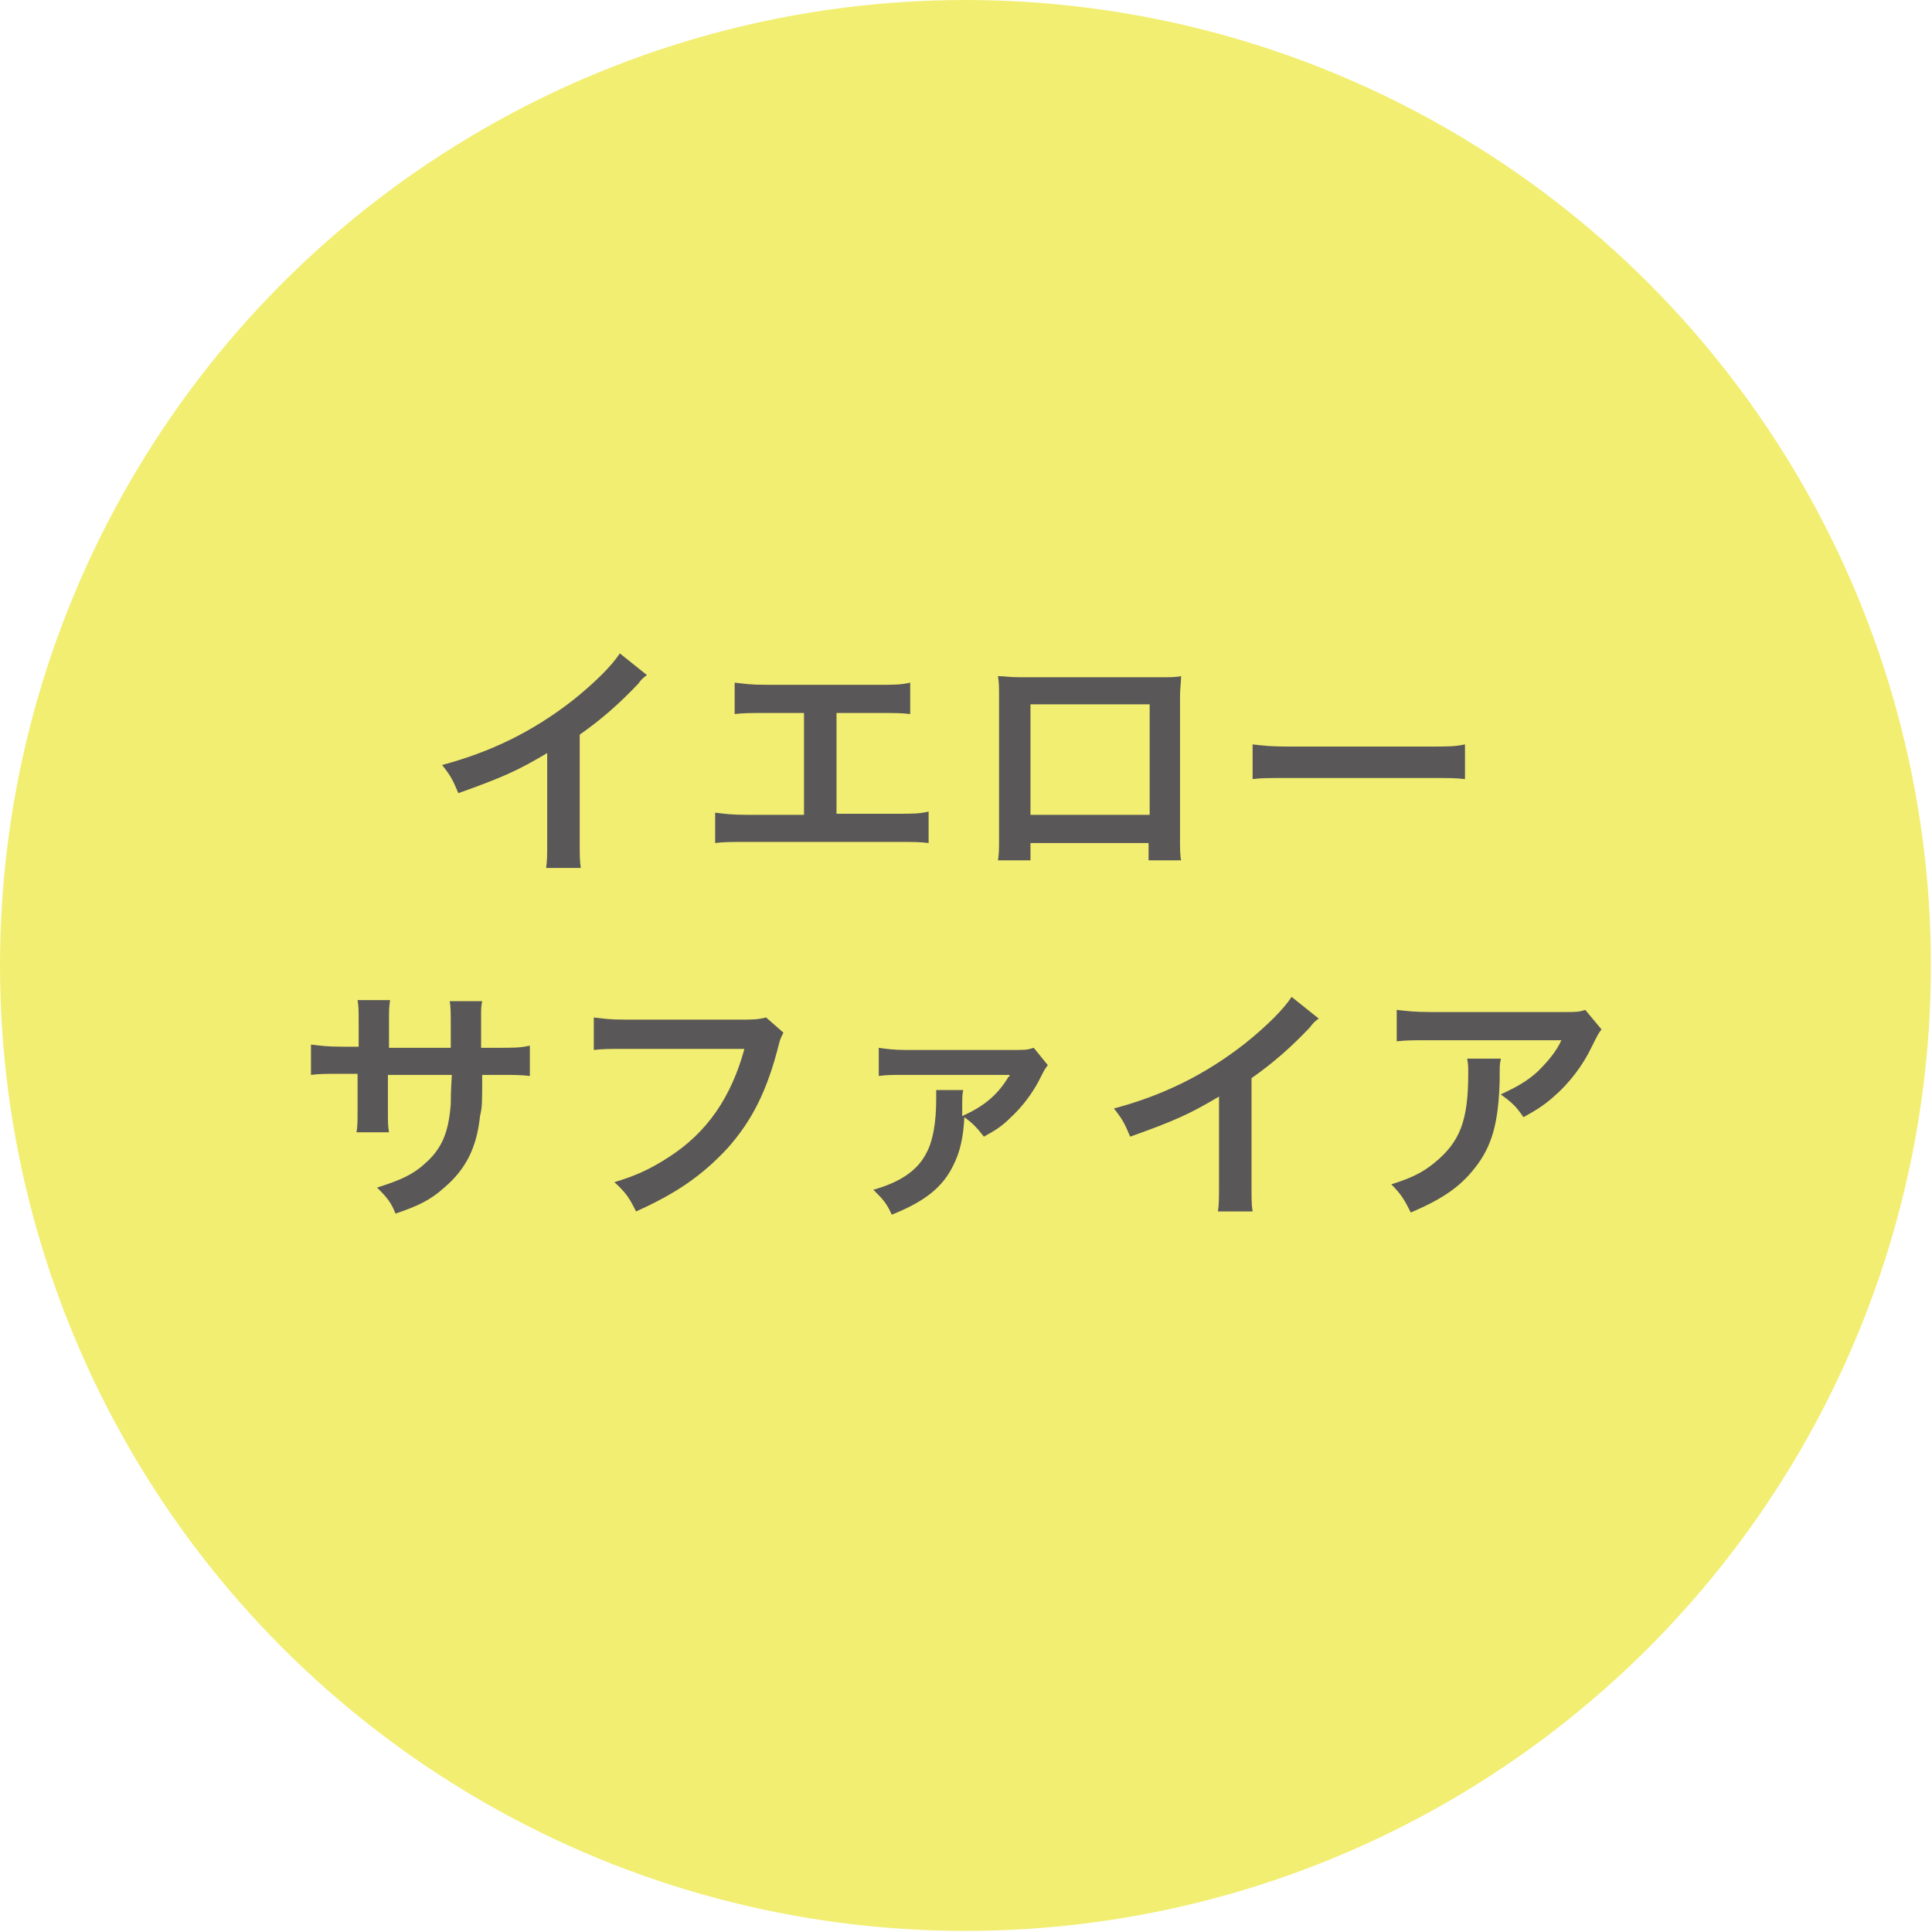 <?xml version="1.0" encoding="utf-8"?>
<!-- Generator: Adobe Illustrator 24.0.1, SVG Export Plug-In . SVG Version: 6.00 Build 0)  -->
<svg version="1.1" id="レイヤー_1" xmlns="http://www.w3.org/2000/svg" xmlns:xlink="http://www.w3.org/1999/xlink" x="0px"
	 y="0px" viewBox="0 0 178.3 178.3" style="enable-background:new 0 0 178.3 178.3;" xml:space="preserve">
<style type="text/css">
	.st0{fill:#F2EE72;}
	.st1{fill:#595757;}
</style>
<circle class="st0" cx="89.1" cy="89.1" r="89.1"/>
<g>
	<g>
		<path class="st1" d="M59.7,62.3c-0.4,0.3-0.5,0.4-0.8,0.8c-1.7,1.8-3.4,3.3-5.4,4.7v9.8c0,1.3,0,1.9,0.1,2.5h-3.2
			c0.1-0.7,0.1-1.1,0.1-2.5v-8.1c-2.7,1.6-4,2.2-8.2,3.7c-0.5-1.2-0.7-1.6-1.5-2.6c4.5-1.2,8.4-3.1,12.1-6c2-1.6,3.6-3.2,4.3-4.3
			L59.7,62.3z"/>
		<path class="st1" d="M77.1,75.1h5.6c1.6,0,2.1,0,3-0.2v2.9c-0.8-0.1-1.4-0.1-2.9-0.1H68.9c-1.5,0-2.1,0-2.9,0.1V75
			c0.9,0.1,1.4,0.2,3,0.2h5.2v-9.4h-3.5c-1.5,0-2.1,0-2.9,0.1v-2.9c0.9,0.1,1.4,0.2,3,0.2h10.2c1.6,0,2.1,0,3-0.2v2.9
			c-0.8-0.1-1.4-0.1-2.9-0.1h-3.9V75.1z"/>
		<path class="st1" d="M95.1,77.8v1.6h-3c0.1-0.6,0.1-1.1,0.1-2V64.3c0-0.9,0-1.3-0.1-1.9c0.6,0,1,0.1,2,0.1h13c1,0,1.4,0,1.9-0.1
			c0,0.6-0.1,1.1-0.1,1.9v13.1c0,0.8,0,1.5,0.1,2h-3v-1.6H95.1z M106.1,65h-11v10.2h11V65z"/>
		<path class="st1" d="M115.6,68.7c1,0.1,1.4,0.2,3.7,0.2h12.2c2.3,0,2.7,0,3.7-0.2v3.2c-0.9-0.1-1.2-0.1-3.7-0.1h-12.2
			c-2.6,0-2.8,0-3.7,0.1V68.7z"/>
		<path class="st1" d="M41.6,96.6l0-1v-0.7c0-1.5,0-2-0.1-2.5h3c-0.1,0.5-0.1,0.6-0.1,1.5c0,1.4,0,1.4,0,2.8h1.5c1.6,0,2.1,0,3-0.2
			v2.8c-0.8-0.1-1.4-0.1-2.9-0.1h-1.5c0,2.8,0,2.9-0.2,3.8c-0.3,2.9-1.3,4.9-3.3,6.6c-1.2,1.1-2.4,1.7-4.5,2.4
			c-0.4-1-0.7-1.4-1.7-2.4c2.2-0.7,3.3-1.2,4.4-2.2c1.6-1.4,2.2-2.9,2.4-5.5c0-0.5,0-1.1,0.1-2.7h-5.9v3.4c0,1,0,1.3,0.1,1.9h-3
			c0.1-0.5,0.1-1.1,0.1-2v-3.4h-1.4c-1.5,0-2.1,0-2.9,0.1v-2.8c0.9,0.1,1.4,0.2,3,0.2h1.4v-2.3c0-1,0-1.4-0.1-2h3
			c-0.1,0.8-0.1,0.8-0.1,2v2.4H41.6z"/>
		<path class="st1" d="M72.3,95.3c-0.2,0.4-0.3,0.6-0.4,1c-1.1,4.4-2.5,7.1-4.7,9.6c-2.3,2.5-4.7,4.2-8.5,5.9
			c-0.6-1.2-0.9-1.7-2-2.7c2-0.6,3.3-1.2,5-2.3c3.6-2.3,5.8-5.6,7-10H57.7c-1.5,0-2.1,0-2.9,0.1v-3c0.9,0.1,1.4,0.2,2.9,0.2h10.5
			c1.3,0,1.7,0,2.5-0.2L72.3,95.3z"/>
		<path class="st1" d="M88.9,100.6c-0.1,0.4-0.1,0.6-0.1,1.6c0,0.4,0,0.6,0,0.8c2-0.9,3.2-1.9,4.2-3.5c0,0,0-0.1,0.1-0.1
			c0-0.1,0.1-0.1,0.1-0.2l0,0c-0.2,0-0.4,0-0.6,0l-9.1,0c-1.2,0-1.7,0-2.4,0.1l0-2.6c0.7,0.1,1.4,0.2,2.5,0.2l9.8,0
			c1.2,0,1.4,0,2-0.2l1.3,1.6c-0.3,0.4-0.3,0.4-0.7,1.2c-0.7,1.4-1.7,2.7-2.8,3.7c-0.7,0.7-1.3,1.1-2.4,1.7c-0.7-0.9-1-1.2-1.8-1.8
			c-0.1,1.9-0.4,3.2-1,4.4c-1,2.1-2.7,3.4-5.7,4.6c-0.5-1.1-0.8-1.4-1.7-2.3c2.5-0.7,4.1-1.8,4.9-3.4c0.6-1.1,0.9-2.8,0.9-5
			c0-0.4,0-0.5,0-0.8H88.9z"/>
		<path class="st1" d="M121.7,94c-0.4,0.3-0.5,0.4-0.8,0.8c-1.7,1.8-3.4,3.3-5.4,4.7v9.8c0,1.3,0,1.9,0.1,2.5h-3.2
			c0.1-0.7,0.1-1.1,0.1-2.5v-8.1c-2.7,1.6-4,2.2-8.2,3.7c-0.5-1.2-0.7-1.6-1.5-2.6c4.5-1.2,8.4-3.1,12.1-6c2-1.6,3.6-3.2,4.3-4.3
			L121.7,94z"/>
		<path class="st1" d="M138.5,97.8c-0.1,0.4-0.1,0.5-0.1,1.9c-0.1,3.9-0.7,6.1-2.3,8.1c-1.4,1.8-3.1,2.9-5.9,4.1
			c-0.6-1.2-0.9-1.7-1.8-2.6c1.9-0.6,2.9-1.1,4-2c2.3-1.9,3.1-3.8,3.1-8.2c0-0.7,0-0.9-0.1-1.4H138.5z M147.8,95
			c-0.3,0.4-0.3,0.4-0.9,1.6c-0.8,1.7-2.1,3.4-3.5,4.6c-0.9,0.8-1.7,1.3-2.8,1.9c-0.7-1-1-1.3-2.1-2.1c1.5-0.7,2.4-1.2,3.4-2.1
			c0.9-0.9,1.7-1.8,2.2-2.9H132c-1.6,0-2.2,0-3.1,0.1v-2.9c0.9,0.1,1.6,0.2,3.2,0.2h12c1.4,0,1.6,0,2.2-0.2L147.8,95z"/>
	</g>
</g>
<g>
</g>
<g>
</g>
<g>
</g>
<g>
</g>
<g>
</g>
<g>
</g>
<g>
</g>
<g>
</g>
<g>
</g>
<g>
</g>
<g>
</g>
<g>
</g>
<g>
</g>
<g>
</g>
<g>
</g>
</svg>
